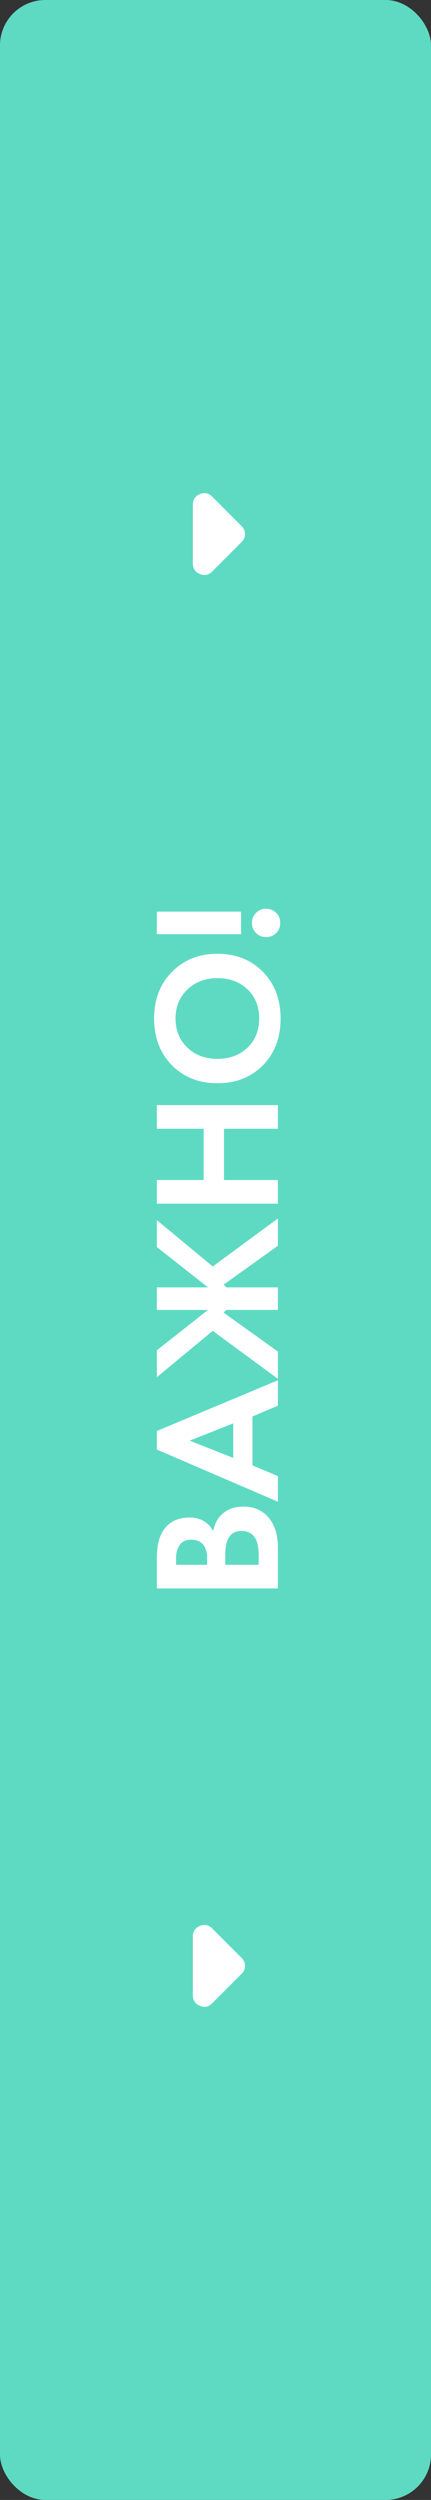 <?xml version="1.0" encoding="UTF-8"?> <svg xmlns="http://www.w3.org/2000/svg" width="38" height="220" viewBox="0 0 38 220" fill="none"><rect x="0" y="0" width="38" height="220" fill="#333333" stroke="none"/> <rect width="38" height="220" rx="4" fill="#5EDAC3"></rect> <path d="M21.3 47.7L18.7 50.3C18.383 50.616 18.021 50.687 17.613 50.512C17.205 50.336 17.001 50.024 17 49.575L17 44.425C17 43.975 17.204 43.662 17.613 43.487C18.022 43.311 18.384 43.382 18.7 43.7L21.3 46.3C21.4 46.4 21.475 46.508 21.525 46.625C21.575 46.741 21.6 46.866 21.6 47C21.6 47.133 21.575 47.258 21.525 47.375C21.475 47.491 21.4 47.6 21.3 47.7Z" fill="white"></path> <path d="M13.828 139.784L13.828 137.144C13.828 135.981 14.052 135.112 14.5 134.536C15.012 133.875 15.748 133.544 16.708 133.544C17.657 133.544 18.356 133.944 18.804 134.744C18.889 134.2 19.113 133.736 19.476 133.352C19.967 132.84 20.633 132.584 21.476 132.584C22.372 132.584 23.092 132.888 23.636 133.496C24.212 134.147 24.5 135.048 24.5 136.2L24.5 139.784L13.828 139.784ZM15.524 137.704L18.26 137.704L18.26 137.112C18.26 137.005 18.26 136.909 18.26 136.824C18.249 136.728 18.217 136.595 18.164 136.424C18.111 136.243 18.041 136.093 17.956 135.976C17.86 135.848 17.721 135.736 17.54 135.64C17.348 135.544 17.124 135.496 16.868 135.496C16.409 135.496 16.073 135.645 15.86 135.944C15.636 136.243 15.524 136.627 15.524 137.096L15.524 137.704ZM19.86 137.704L22.804 137.704L22.804 136.808C22.804 136.189 22.708 135.715 22.516 135.384C22.26 134.947 21.849 134.728 21.284 134.728C20.708 134.728 20.303 134.989 20.068 135.512C19.929 135.811 19.86 136.285 19.86 136.936L19.86 137.704ZM24.5 123.707L22.26 124.651L22.26 128.955L24.5 129.899L24.5 132.155L13.828 127.563L13.828 125.931L24.5 121.467L24.5 123.707ZM20.564 128.299L20.564 125.259L16.724 126.779L20.564 128.299ZM13.828 115.277L13.828 113.293L18.34 113.293L13.828 109.741L13.828 107.373L18.756 111.453L24.5 107.229L24.5 109.629L19.716 113.053L19.956 113.293L24.5 113.293L24.5 115.277L19.956 115.277L19.716 115.517L24.5 118.941L24.5 121.341L18.756 117.117L13.828 121.197L13.828 118.829L18.34 115.277L13.828 115.277ZM13.828 103.845L17.956 103.845L17.956 99.333L13.828 99.333L13.828 97.253L24.5 97.253L24.5 99.333L19.748 99.333L19.748 103.845L24.5 103.845L24.5 105.925L13.828 105.925L13.828 103.845ZM15.156 93.743C14.111 92.677 13.588 91.306 13.588 89.631C13.588 87.957 14.111 86.591 15.156 85.535C16.201 84.469 17.54 83.935 19.172 83.935C20.804 83.935 22.143 84.469 23.188 85.535C24.223 86.591 24.74 87.957 24.74 89.631C24.74 91.306 24.223 92.677 23.188 93.743C22.143 94.799 20.804 95.327 19.172 95.327C17.54 95.327 16.201 94.799 15.156 93.743ZM21.828 92.191C22.511 91.53 22.852 90.677 22.852 89.631C22.852 88.586 22.511 87.733 21.828 87.071C21.135 86.41 20.249 86.079 19.172 86.079C18.095 86.079 17.209 86.415 16.516 87.087C15.823 87.749 15.476 88.597 15.476 89.631C15.476 90.666 15.823 91.519 16.516 92.191C17.209 92.853 18.095 93.183 19.172 93.183C20.249 93.183 21.135 92.853 21.828 92.191ZM21.252 80.226L21.252 82.21L13.828 82.21L13.828 80.226L21.252 80.226ZM24.356 82.114C24.111 82.349 23.812 82.466 23.46 82.466C23.108 82.466 22.815 82.349 22.58 82.114C22.335 81.869 22.212 81.57 22.212 81.218C22.212 80.866 22.335 80.573 22.58 80.338C22.815 80.093 23.108 79.97 23.46 79.97C23.812 79.97 24.111 80.093 24.356 80.338C24.591 80.573 24.708 80.866 24.708 81.218C24.708 81.57 24.591 81.869 24.356 82.114Z" fill="white"></path> <path d="M21.3 173.7L18.7 176.3C18.383 176.616 18.021 176.687 17.613 176.512C17.205 176.336 17.001 176.024 17 175.575L17 170.425C17 169.975 17.204 169.662 17.613 169.487C18.022 169.311 18.384 169.382 18.7 169.7L21.3 172.3C21.4 172.4 21.475 172.508 21.525 172.625C21.575 172.741 21.6 172.866 21.6 173C21.6 173.133 21.575 173.258 21.525 173.375C21.475 173.491 21.4 173.6 21.3 173.7Z" fill="white"></path> </svg> 